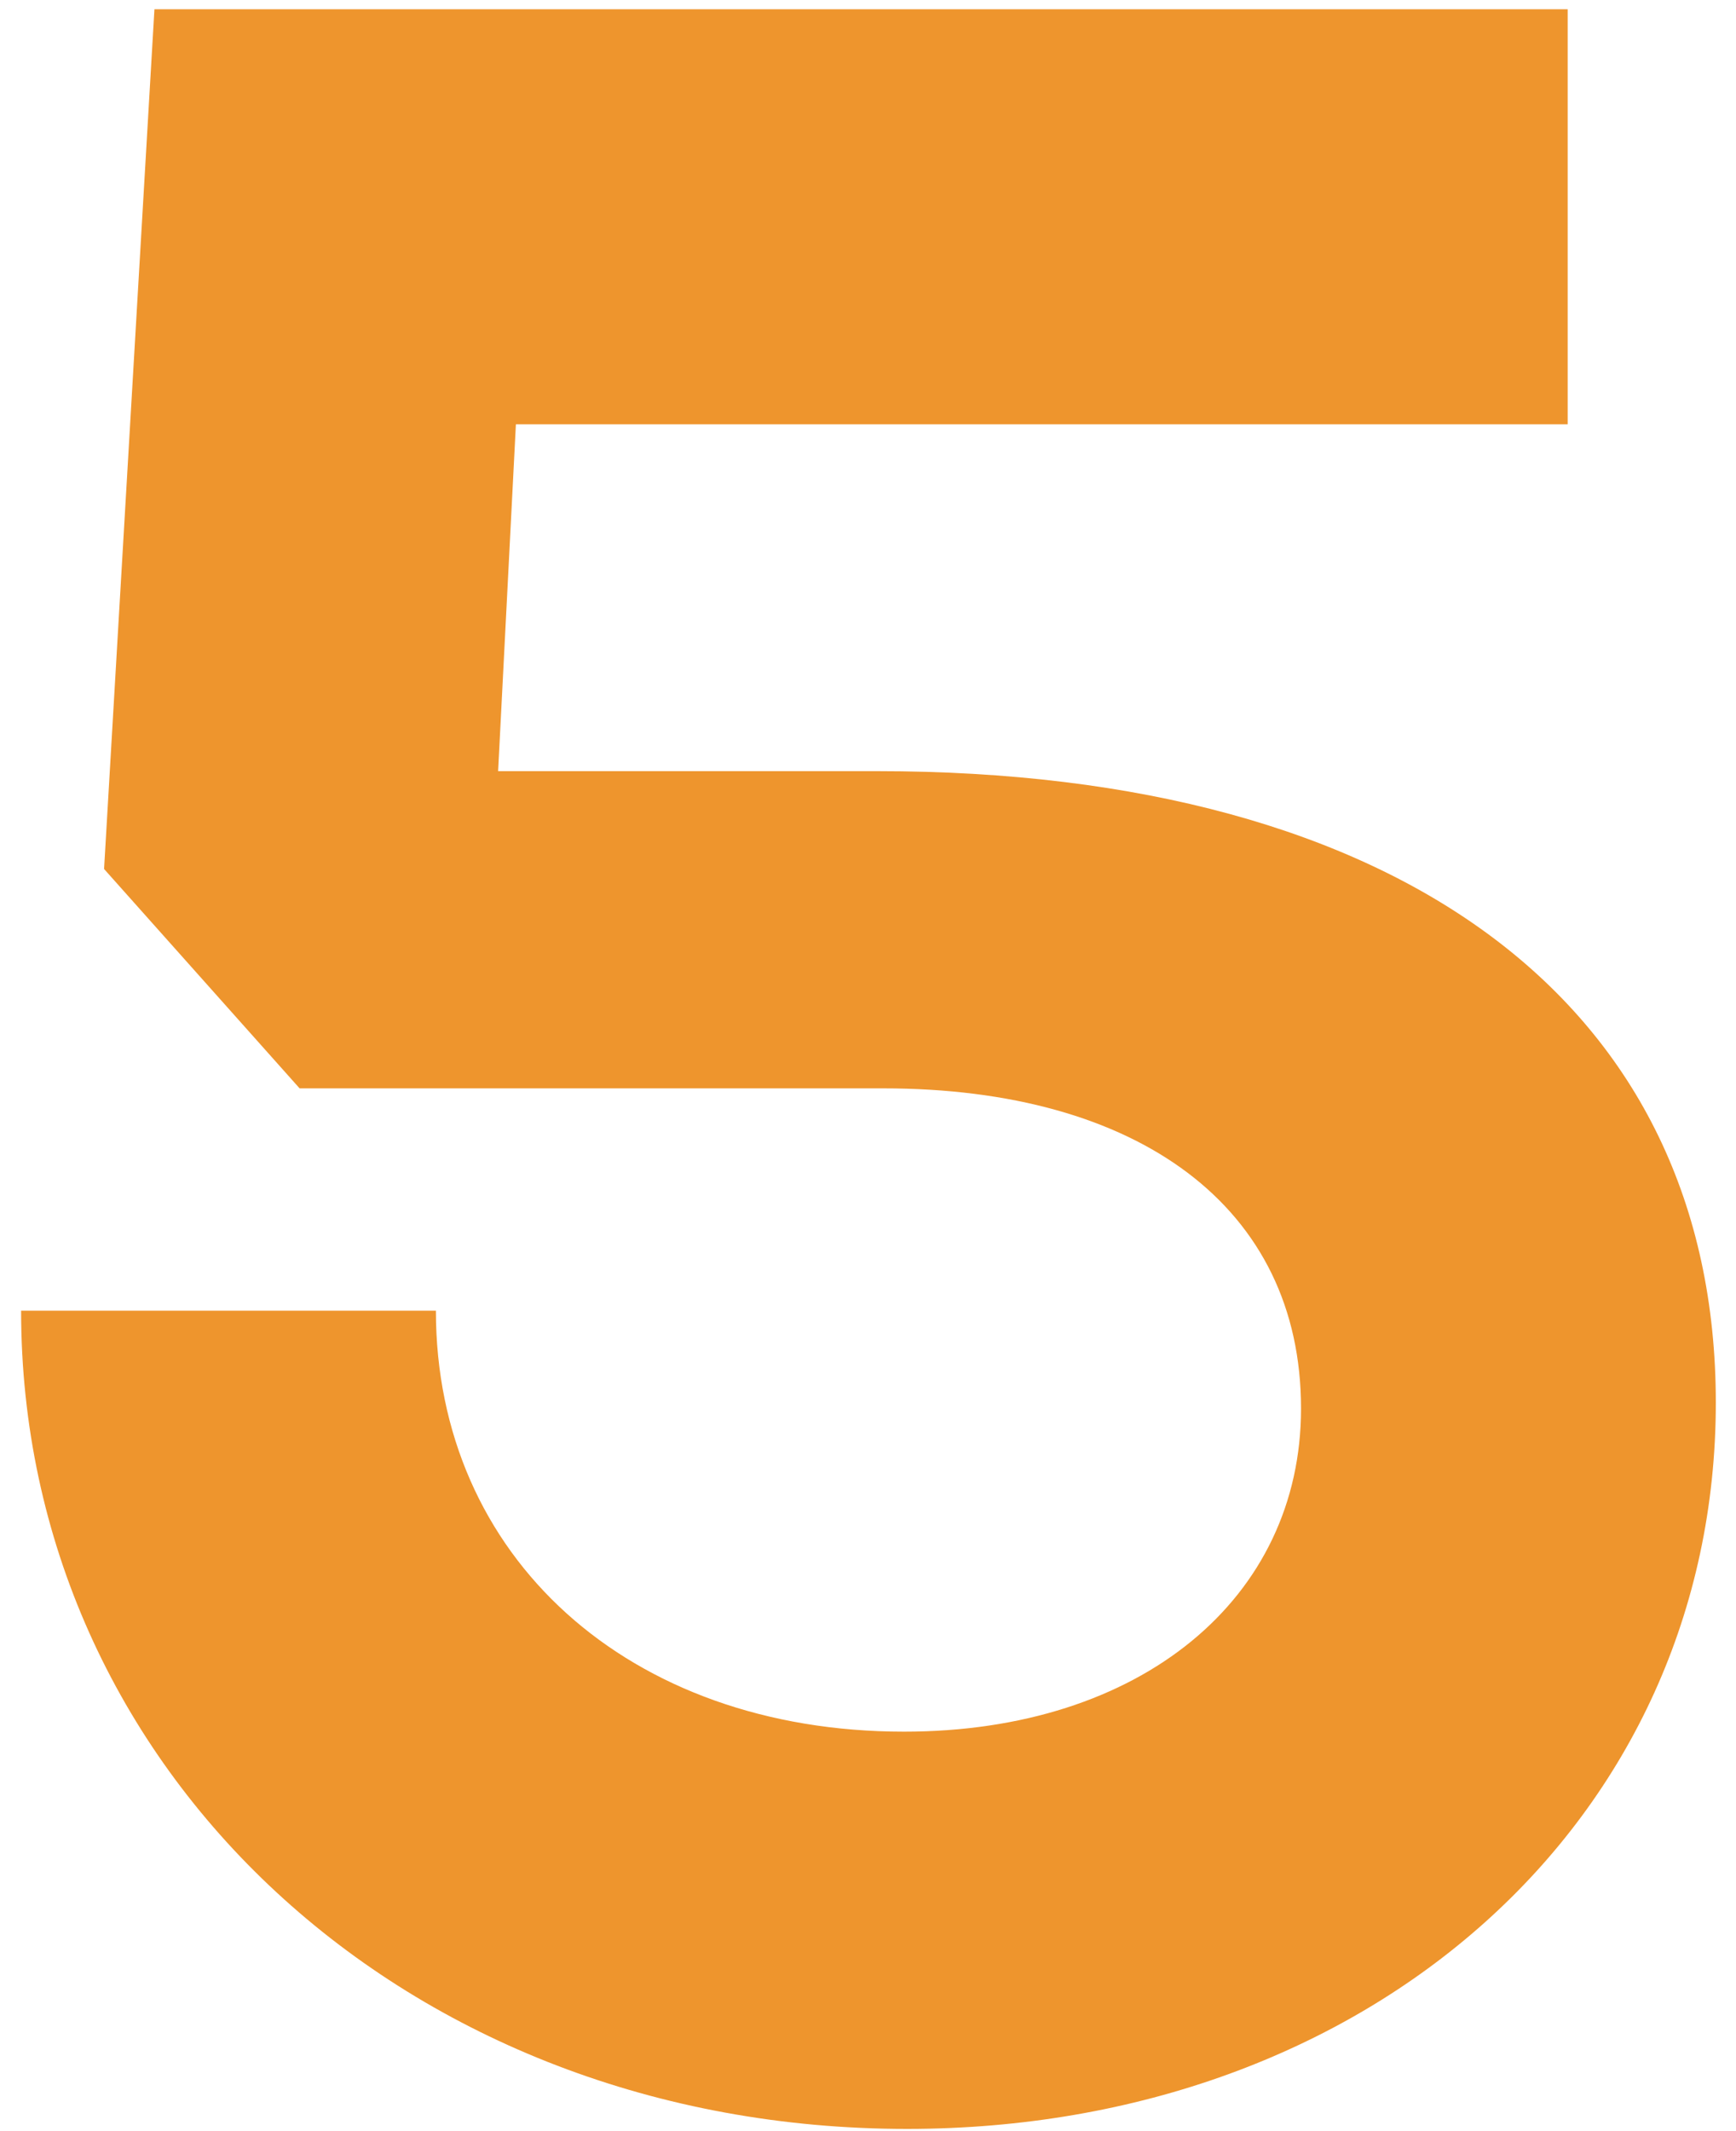 <?xml version="1.0" encoding="UTF-8"?> <svg xmlns="http://www.w3.org/2000/svg" width="75" height="92" viewBox="0 0 75 92" fill="none"><path d="M39.184 91.92C17.552 91.92 0.912 76.432 0.912 56.592H18.832C18.832 67.216 27.152 74.768 39.056 74.768C49.296 74.768 56.208 69.008 56.208 60.816C56.208 52.112 49.168 46.992 38.16 46.992H12.944L4.496 37.52L6.672 0.4H67.728V18.32H22.288L21.52 33.296H37.904C60.56 33.296 74.128 43.408 74.128 60.56C74.128 78.608 59.152 91.92 39.184 91.92Z" fill="#EE952D"></path></svg> 